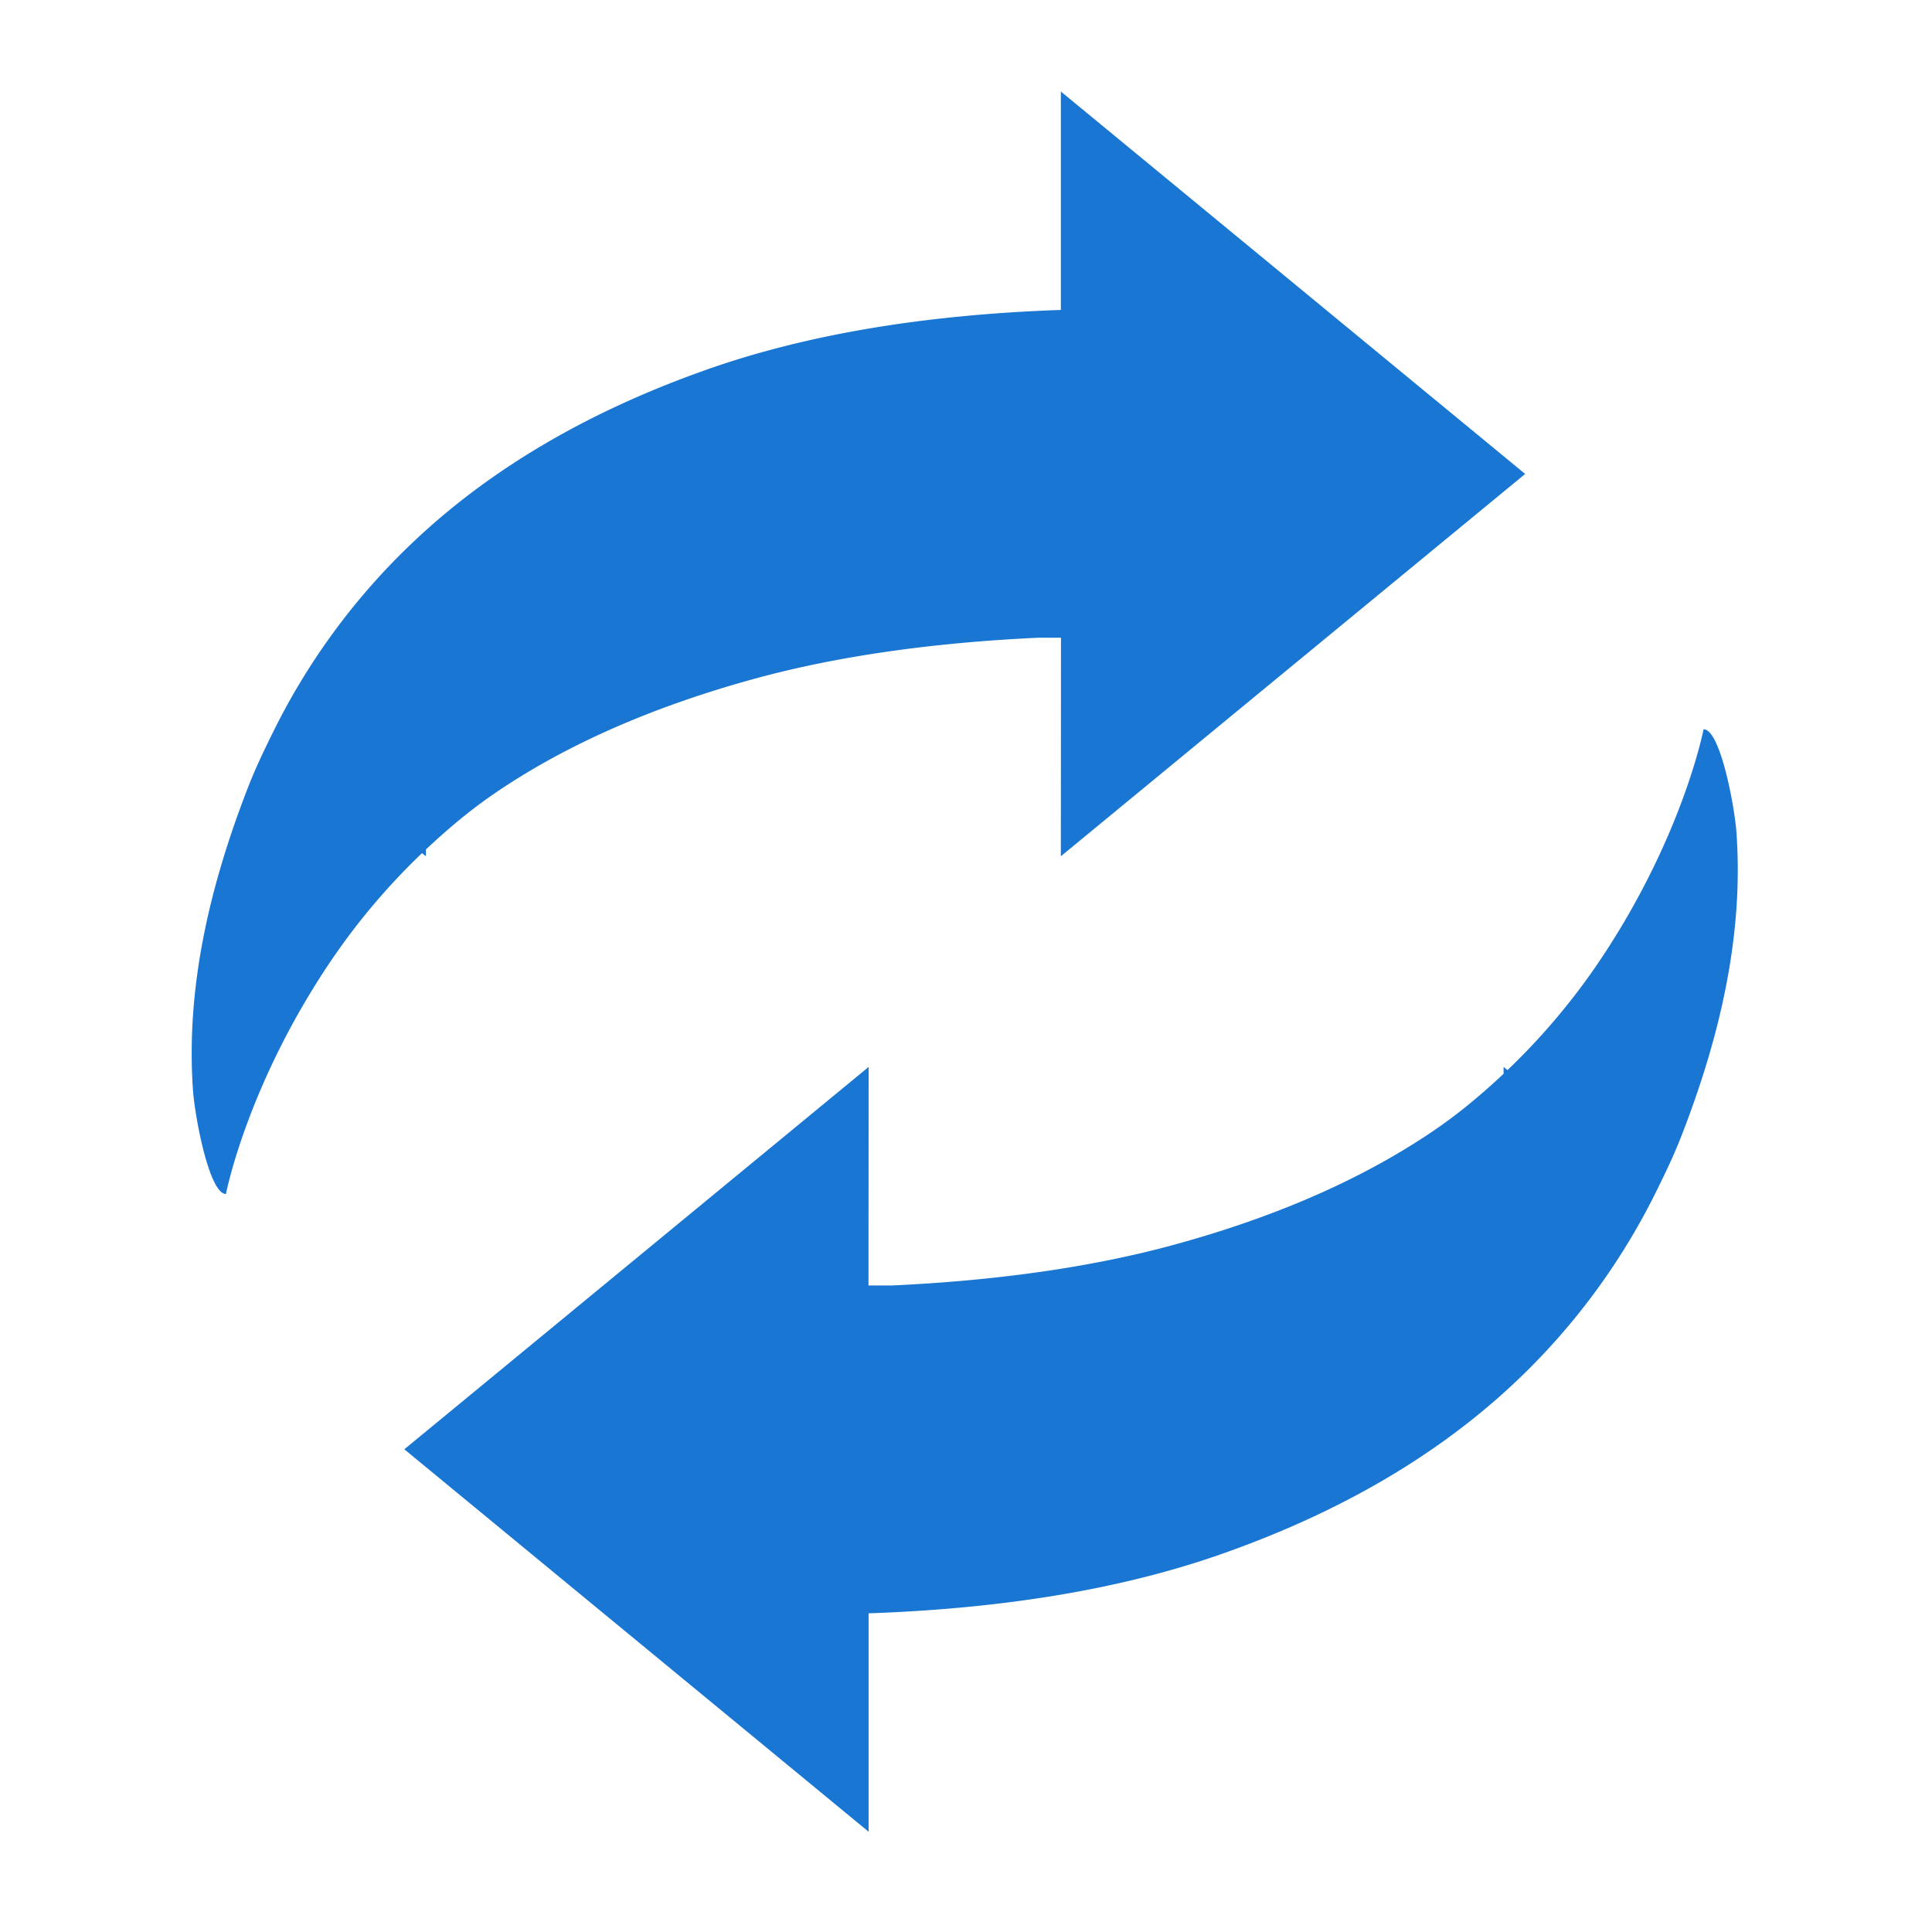<svg xmlns="http://www.w3.org/2000/svg" version="1.1" xmlns:xlink="http://www.w3.org/1999/xlink" xmlns:svgjs="http://svgjs.dev/svgjs" width="128" height="128" viewBox="0 0 128 128"><g transform="matrix(0.805,0,0,0.805,12.397,5.749)"><svg viewBox="0 0 85 96" data-background-color="#ffffff" preserveAspectRatio="xMidYMid meet" height="144" width="128" xmlns="http://www.w3.org/2000/svg" xmlns:xlink="http://www.w3.org/1999/xlink"><g id="tight-bounds" transform="matrix(1,0,0,1,0.085,0.26)"><svg viewBox="0 0 84.83 95.481" height="95.481" width="84.83"><g><svg viewBox="0 0 84.83 95.481" height="95.481" width="84.83"><g><svg viewBox="0 0 84.83 95.481" height="95.481" width="84.83"><g id="textblocktransform"><svg viewBox="0 0 84.83 95.481" height="95.481" width="84.83" id="textblock"><g><svg viewBox="0 0 84.83 95.481" height="95.481" width="84.83"><g><svg viewBox="0 0 84.83 95.481" height="95.481" width="84.83"><g><svg xmlns="http://www.w3.org/2000/svg" xmlns:xlink="http://www.w3.org/1999/xlink" version="1.1" x="0" y="0" viewBox="15.061 10.673 69.879 78.653" style="enable-background:new 0 0 100 100;" xml:space="preserve" height="95.481" width="84.83" class="icon-icon-0" data-fill-palette-color="accent" id="icon-0"><g fill="#1976d2" data-fill-palette-color="accent"><path d="M75.33 27.958L54.345 10.673V20.547H54.289C48.134 20.766 42.691 21.665 38.061 23.342 32.858 25.211 28.569 27.75 25.17 30.942A30.2 30.2 0 0 0 18.768 39.567C18.348 40.412 17.941 41.258 17.597 42.147 15.941 46.416 14.782 51.051 15.119 55.814 15.2 56.99 15.852 60.502 16.609 60.502 16.609 60.502 17.552 55.582 21.367 49.945A30 30 0 0 1 25.471 45.096L25.648 45.239V44.93C26.624 44.013 27.661 43.133 28.836 42.338 32.013 40.184 35.903 38.475 40.501 37.214 44.266 36.184 48.558 35.584 53.304 35.361H54.35L54.344 45.238z" fill="#1976d2" data-fill-palette-color="accent"></path><path d="M24.671 72.041L45.655 89.326V79.453H45.714C51.866 79.234 57.309 78.334 61.939 76.656 67.142 74.787 71.431 72.248 74.83 69.056A30.2 30.2 0 0 0 81.232 60.433C81.652 59.587 82.059 58.74 82.403 57.853 84.06 53.583 85.218 48.948 84.881 44.185 84.8 43.006 84.151 39.497 83.394 39.497 83.394 39.497 82.448 44.419 78.633 50.056A30 30 0 0 1 74.53 54.903L74.355 54.76V55.069C73.376 55.987 72.339 56.864 71.164 57.661 67.987 59.815 64.097 61.526 59.499 62.786 55.734 63.817 51.442 64.417 46.696 64.638H45.65L45.656 54.761z" fill="#1976d2" data-fill-palette-color="accent"></path></g></svg></g></svg></g></svg></g></svg></g></svg></g></svg></g><defs></defs></svg><rect width="84.83" height="95.481" fill="none" stroke="none" visibility="hidden"></rect></g></svg></g></svg>